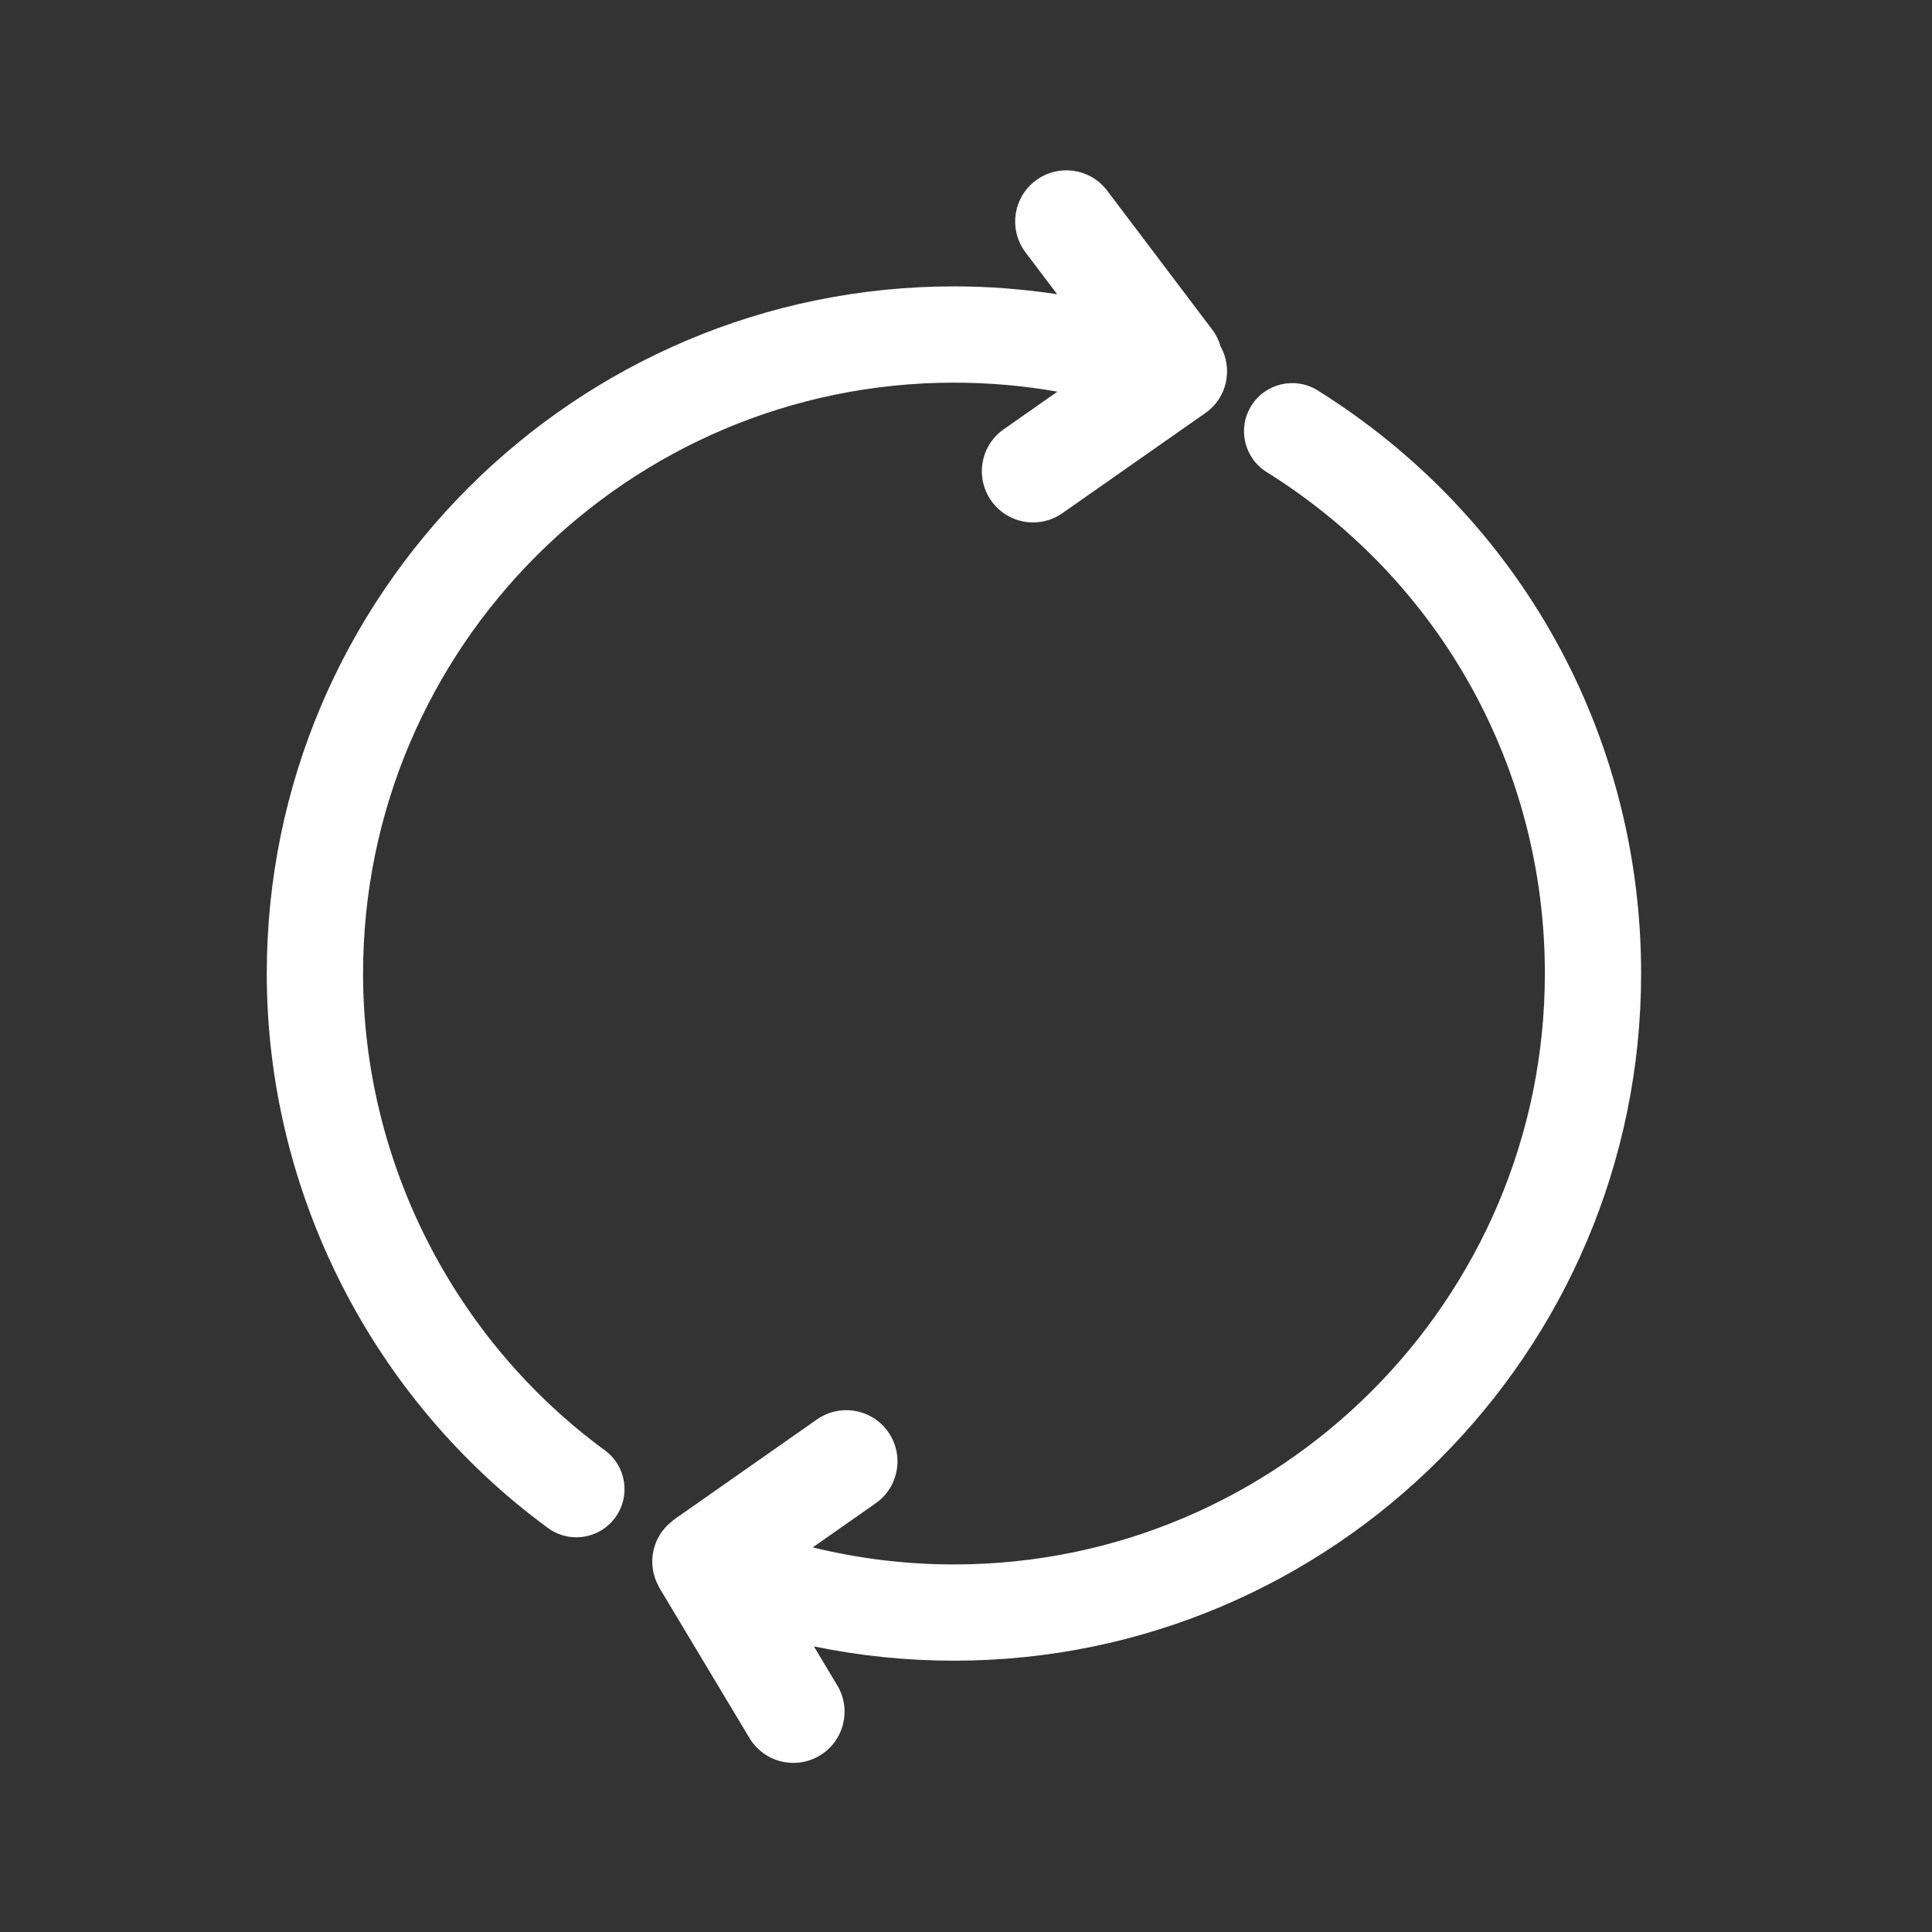 <?xml version="1.0" encoding="utf-8"?>
<!-- Generator: Adobe Illustrator 16.0.0, SVG Export Plug-In . SVG Version: 6.00 Build 0)  -->
<!DOCTYPE svg PUBLIC "-//W3C//DTD SVG 1.1//EN" "http://www.w3.org/Graphics/SVG/1.1/DTD/svg11.dtd">
<svg version="1.1" id="圖層_1" xmlns="http://www.w3.org/2000/svg" xmlns:xlink="http://www.w3.org/1999/xlink" x="0px" y="0px"
	 width="100px" height="100px" viewBox="0 0 100 100" enable-background="new 0 0 100 100" xml:space="preserve">
<rect x="0" y="0" width="100" height="100" fill="#333333" stroke="none"/>
<g>
	<path fill="#FFFFFF" d="M31.308,75.069C23.471,69.32,18.792,60.095,18.792,50.39c0-16.864,13.721-30.584,30.585-30.584
		c1.809,0,3.598,0.157,5.355,0.467l-2.781,1.948c-1.199,0.839-1.49,2.491-0.65,3.69c0.516,0.736,1.337,1.13,2.172,1.13
		c0.525,0,1.056-0.156,1.518-0.48l7.401-5.184c1.122-0.785,1.436-2.277,0.785-3.449c-0.088-0.298-0.222-0.587-0.42-0.85
		l-5.449-7.209c-0.882-1.167-2.543-1.397-3.711-0.516c-1.167,0.882-1.398,2.544-0.516,3.711l1.637,2.165
		c-1.759-0.265-3.541-0.406-5.341-0.406c-19.613,0-35.569,15.956-35.569,35.568c0,11.286,5.44,22.013,14.551,28.697
		c0.444,0.326,0.96,0.483,1.472,0.482c0.767,0,1.523-0.353,2.011-1.018C32.657,77.442,32.417,75.883,31.308,75.069z"/>
	<path fill="#FFFFFF" d="M68.202,20.208c-1.164-0.729-2.704-0.375-3.434,0.792c-0.729,1.167-0.374,2.704,0.793,3.433
		c9.018,5.635,14.401,15.338,14.401,25.957c0,16.865-13.721,30.585-30.585,30.585c-2.491,0-4.935-0.3-7.31-0.883l3.257-2.282
		c1.199-0.84,1.49-2.491,0.65-3.69c-0.838-1.197-2.49-1.489-3.69-0.649l-7.401,5.185c-0.046,0.032-0.083,0.074-0.126,0.109
		c-0.074,0.059-0.147,0.118-0.213,0.184c-0.06,0.059-0.113,0.122-0.167,0.186c-0.057,0.069-0.114,0.138-0.164,0.211
		c-0.047,0.071-0.088,0.144-0.128,0.218c-0.041,0.076-0.081,0.15-0.114,0.229c-0.033,0.078-0.059,0.158-0.084,0.238
		c-0.026,0.081-0.05,0.162-0.068,0.245c-0.018,0.082-0.028,0.165-0.038,0.248c-0.01,0.085-0.019,0.17-0.02,0.256
		c-0.001,0.084,0.004,0.168,0.011,0.252c0.007,0.086,0.014,0.17,0.029,0.256s0.038,0.169,0.062,0.254
		c0.023,0.082,0.046,0.163,0.078,0.243c0.033,0.085,0.074,0.166,0.117,0.248c0.026,0.052,0.042,0.105,0.073,0.155l4.661,7.772
		c0.497,0.829,1.375,1.287,2.275,1.287c0.464,0,0.934-0.121,1.36-0.377c1.255-0.753,1.662-2.38,0.91-3.635l-1.21-2.018
		c2.368,0.49,4.79,0.74,7.25,0.74c19.612,0,35.567-15.955,35.567-35.568C84.945,38.042,78.687,26.758,68.202,20.208z"/>
</g>
</svg>

